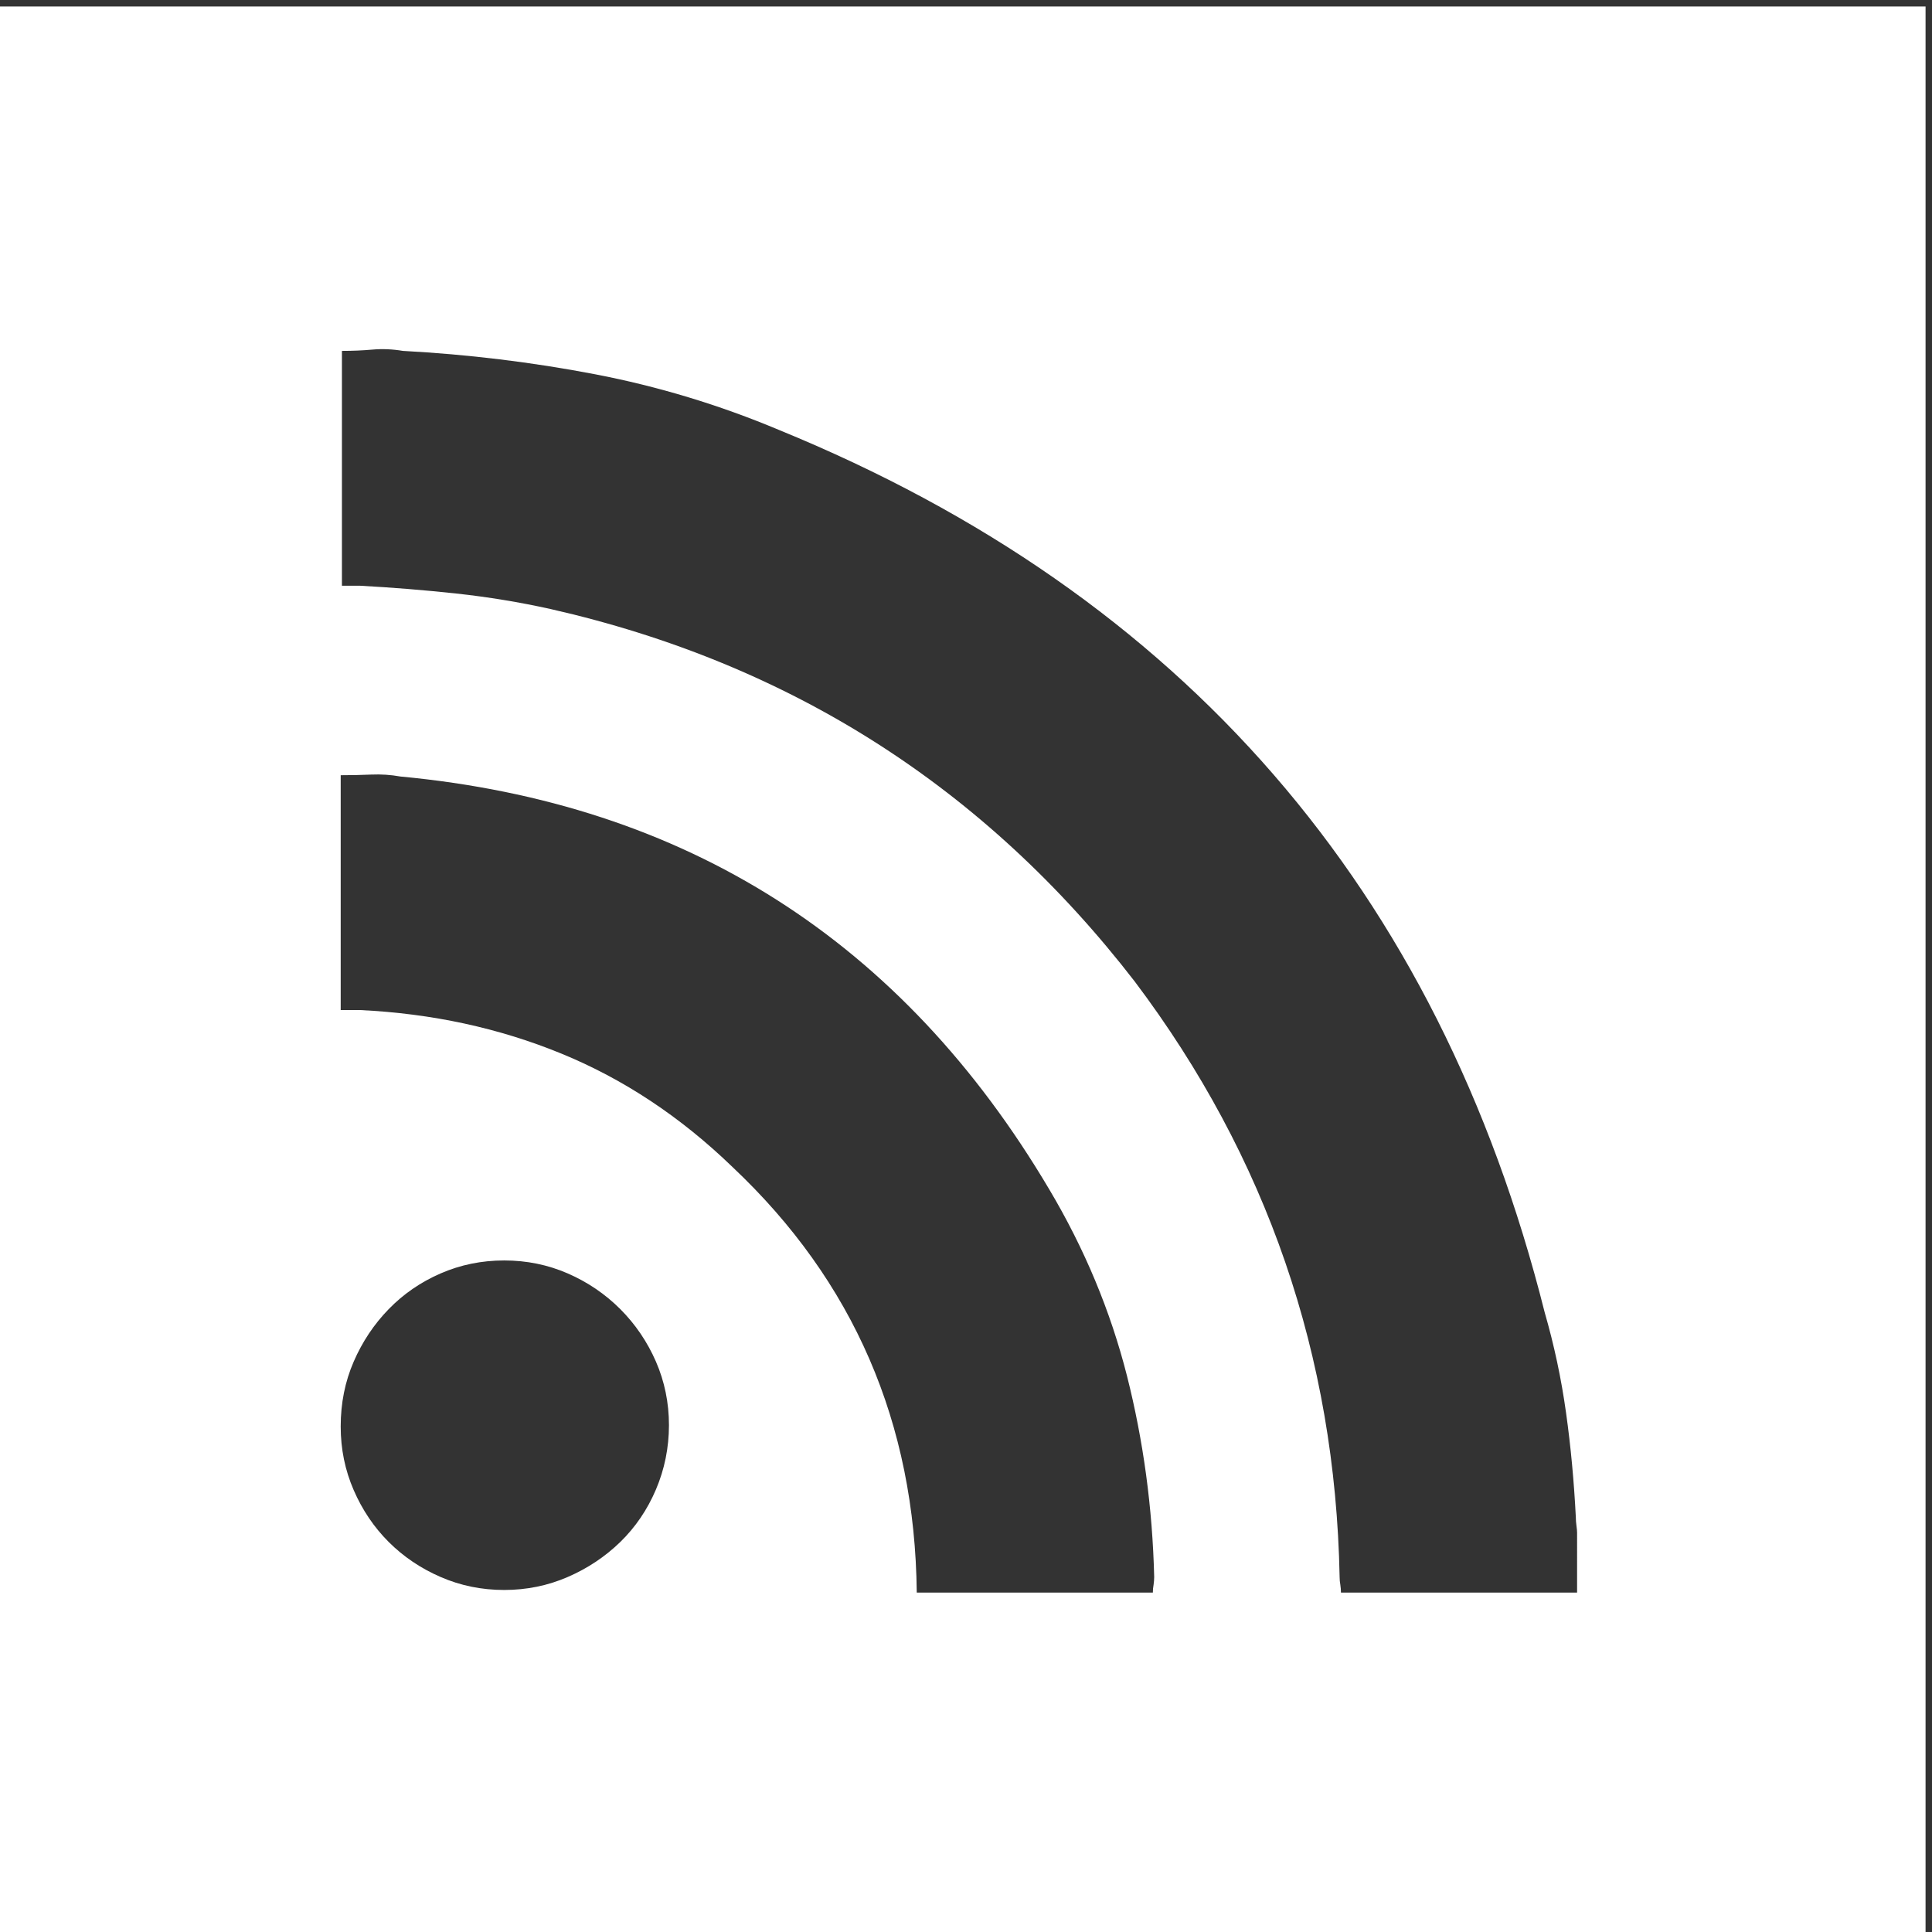 <?xml version="1.0" encoding="utf-8"?>
<!-- Generator: Adobe Illustrator 16.0.0, SVG Export Plug-In . SVG Version: 6.00 Build 0)  -->
<!DOCTYPE svg PUBLIC "-//W3C//DTD SVG 1.1//EN" "http://www.w3.org/Graphics/SVG/1.1/DTD/svg11.dtd">
<svg version="1.1" id="Layer_1" xmlns="http://www.w3.org/2000/svg" xmlns:xlink="http://www.w3.org/1999/xlink" x="0px" y="0px"
	 width="56.69px" height="56.69px" viewBox="0 0 56.69 56.69" enable-background="new 0 0 56.69 56.69" xml:space="preserve">
<rect x="0" y="0" width="56.69" height="56.69" fill="#333333" stroke="none"/>
<path fill="#FFFFFF" d="M0,0.19v56.5h56.501V0.19H0z M19.248,43.704c-0.254,0.597-0.604,1.11-1.047,1.542
	c-0.444,0.431-0.958,0.774-1.542,1.027c-0.584,0.254-1.206,0.381-1.865,0.381c-0.66,0-1.282-0.127-1.866-0.381
	c-0.583-0.253-1.091-0.597-1.522-1.027c-0.432-0.432-0.775-0.939-1.028-1.523c-0.254-0.584-0.381-1.205-0.381-1.866
	c0-0.684,0.127-1.318,0.381-1.902c0.253-0.584,0.596-1.098,1.028-1.542c0.431-0.443,0.938-0.793,1.522-1.047
	c0.584-0.254,1.206-0.381,1.866-0.381c0.66,0,1.281,0.127,1.865,0.381s1.098,0.604,1.542,1.047c0.443,0.444,0.792,0.958,1.047,1.542
	c0.253,0.584,0.381,1.206,0.381,1.865C19.628,42.479,19.501,43.108,19.248,43.704z M33.849,46.502
	c-0.015,0.077-0.021,0.152-0.021,0.229H26.9c-0.051-4.974-1.853-9.138-5.406-12.487c-1.522-1.472-3.198-2.582-5.025-3.33
	c-1.827-0.749-3.794-1.175-5.9-1.276H9.997v-6.891c0.304,0,0.603-0.006,0.895-0.019c0.291-0.012,0.577,0.006,0.856,0.057
	c8.376,0.787,14.72,4.823,19.035,12.106c1.042,1.752,1.802,3.578,2.286,5.482c0.481,1.903,0.748,3.87,0.798,5.9
	C33.866,46.351,33.86,46.426,33.849,46.502z M46.276,46.73h-6.929c0-0.076-0.006-0.151-0.018-0.229
	c-0.014-0.076-0.021-0.151-0.021-0.229c-0.126-6.497-2.131-12.322-6.013-17.474c-4.392-5.686-10.103-9.328-17.133-10.926
	c-0.913-0.203-1.84-0.355-2.779-0.457c-0.939-0.101-1.878-0.177-2.817-0.228h-0.533v-6.891c0.305,0,0.603-0.012,0.895-0.038
	c0.291-0.026,0.59-0.013,0.894,0.038c1.904,0.102,3.782,0.33,5.635,0.685c1.853,0.356,3.655,0.901,5.406,1.637
	c11.853,4.848,19.339,13.477,22.461,25.887c0.279,0.966,0.489,1.948,0.628,2.951c0.141,1.003,0.234,2.024,0.287,3.064
	c0,0.076,0.006,0.158,0.018,0.247c0.013,0.089,0.019,0.159,0.019,0.209V46.73z"/>
</svg>
